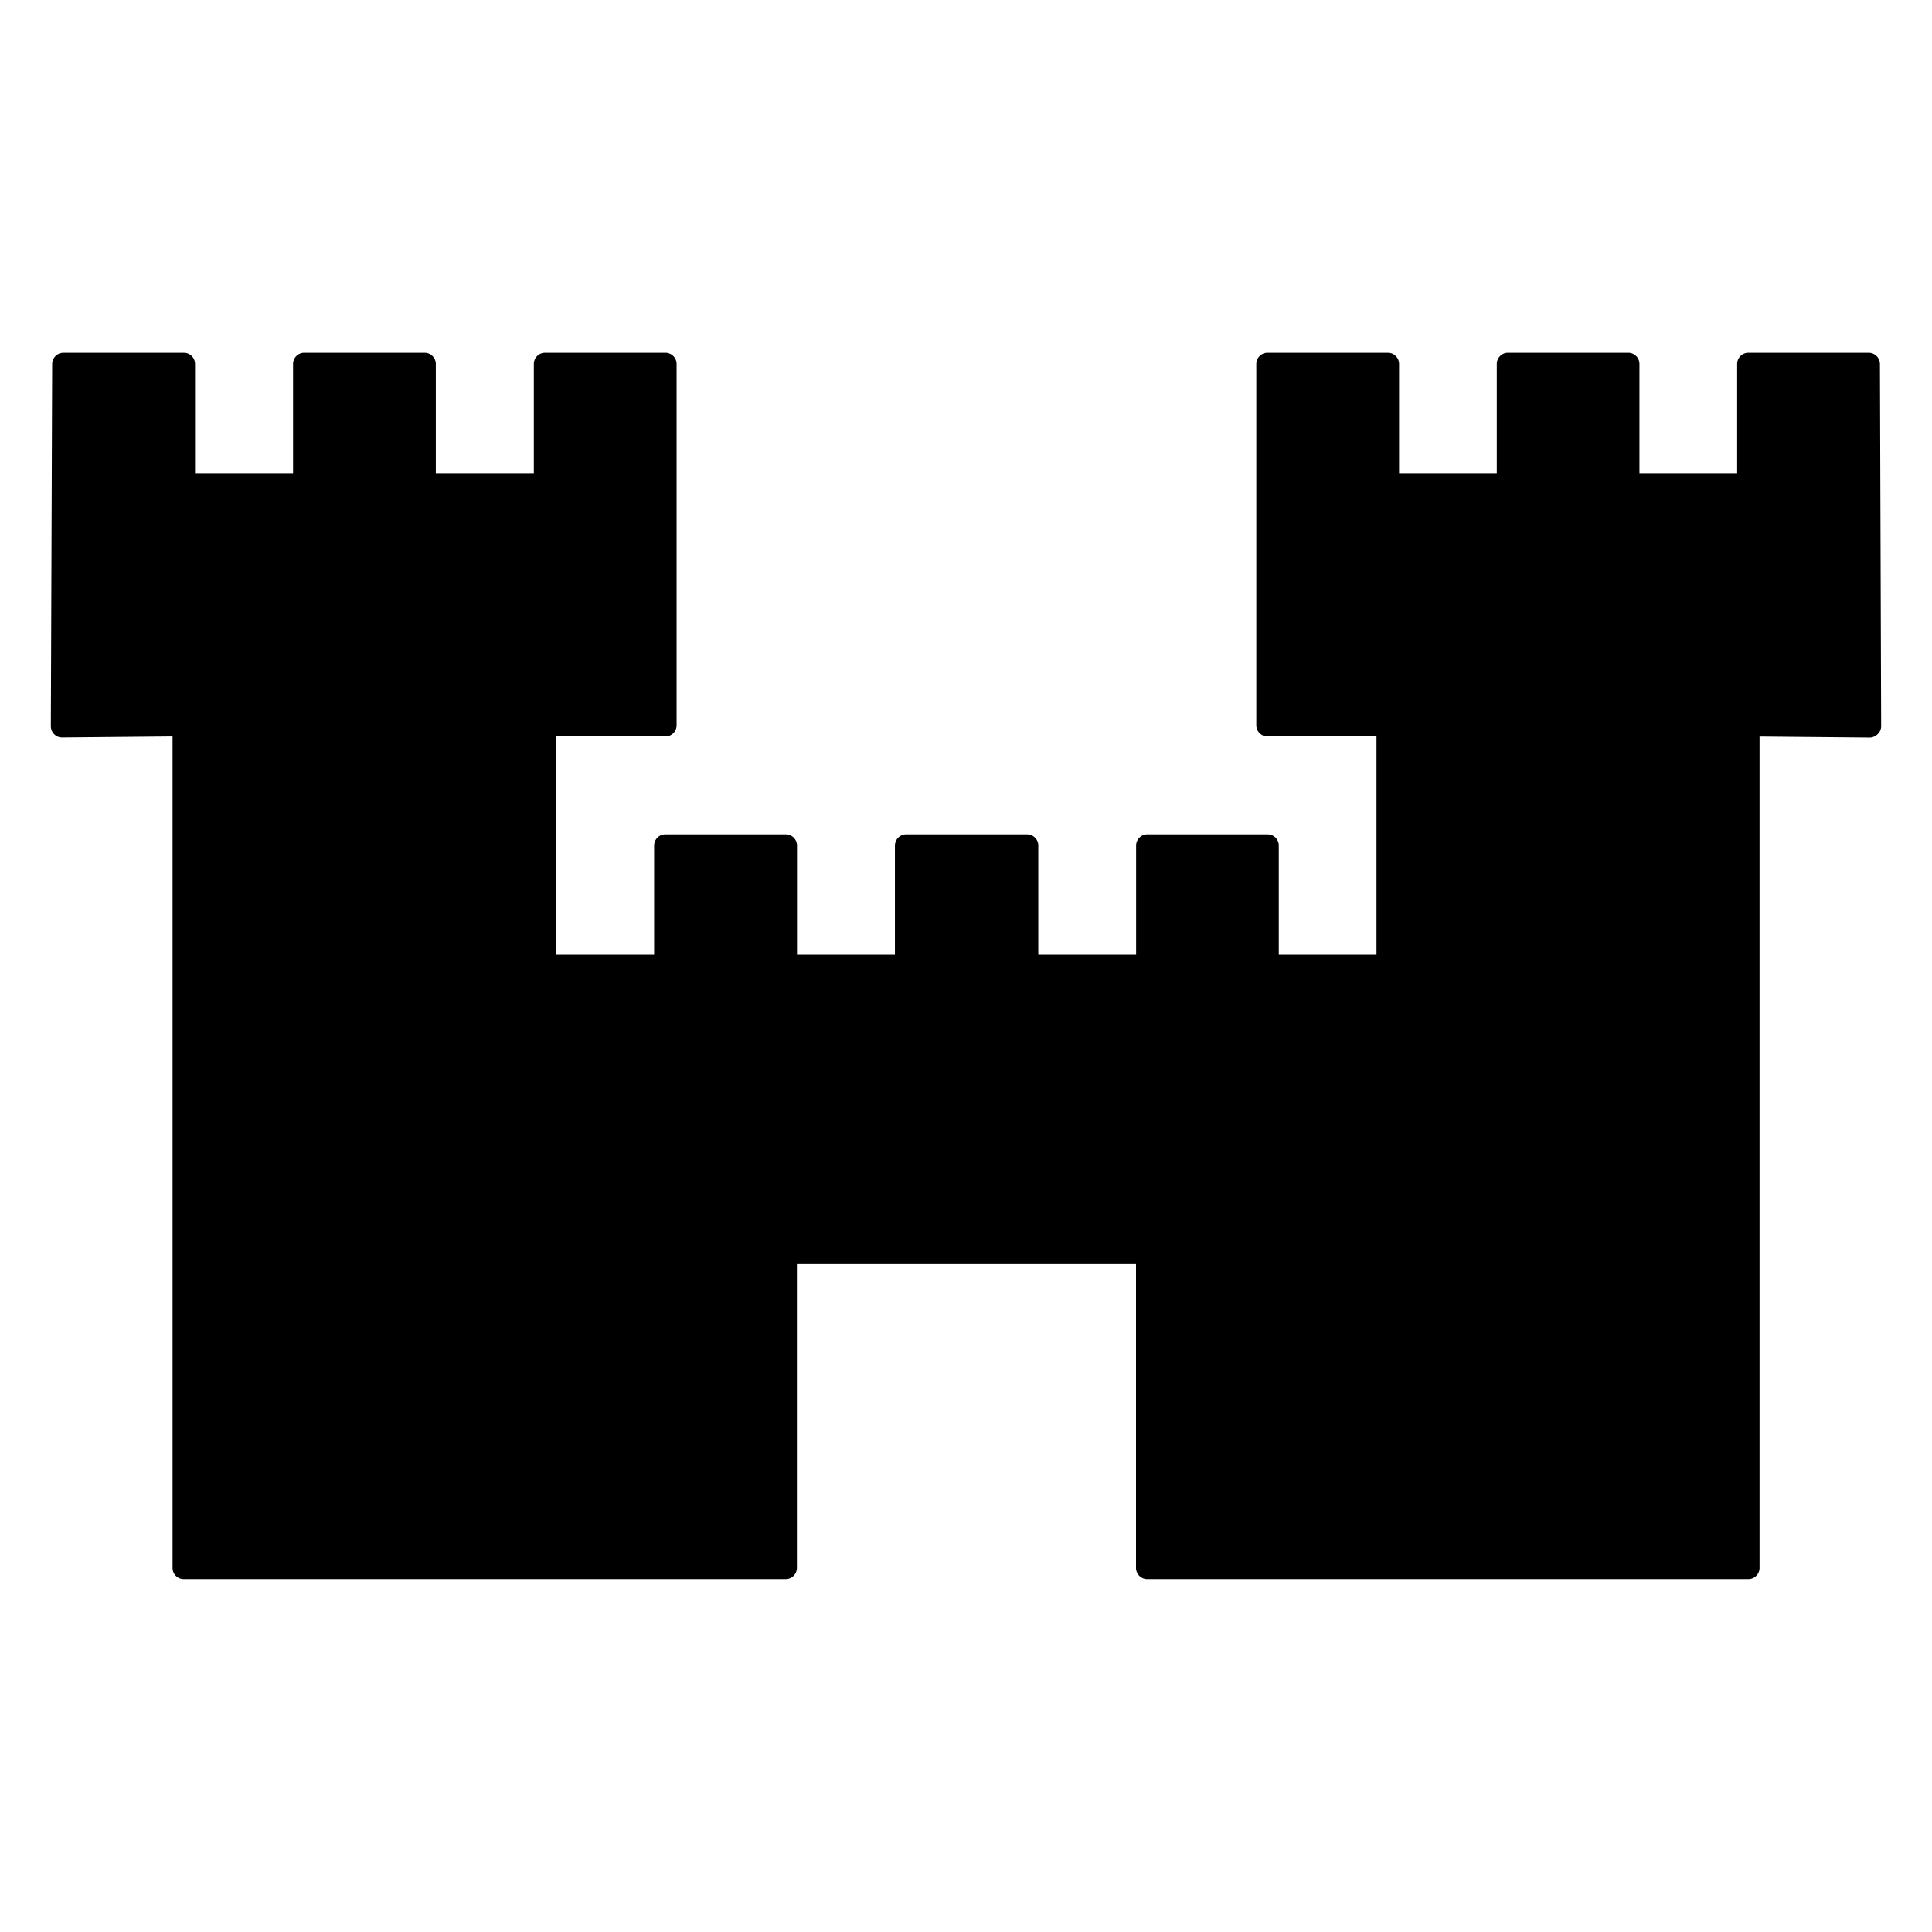 <svg xmlns="http://www.w3.org/2000/svg" width="19" height="19" viewBox="0 0 19 19" fill="#000000"><path d="M18.488 3.58a.111.111 0 0 0-.111-.11h-1.182a.11.11 0 0 0-.111.111v1.073h-.961V3.581a.11.11 0 0 0-.11-.111H14.83a.11.11 0 0 0-.11.111v1.073h-.961V3.581a.11.11 0 0 0-.111-.111h-1.182a.11.11 0 0 0-.111.111v3.551c0 .062.05.111.111.111h1.071V9.39h-.961V8.316a.11.11 0 0 0-.11-.11h-1.183a.11.11 0 0 0-.11.11V9.39h-.962V8.316a.11.11 0 0 0-.11-.11H8.912a.111.111 0 0 0-.111.11V9.39h-.963V8.316a.11.11 0 0 0-.11-.11H6.543a.11.11 0 0 0-.11.11V9.39H5.47V7.243h1.073a.11.11 0 0 0 .111-.111V3.581a.11.11 0 0 0-.111-.111H5.36a.11.11 0 0 0-.11.111v1.073h-.964V3.581a.11.11 0 0 0-.11-.111H2.992a.11.11 0 0 0-.11.111v1.073h-.964V3.581a.11.11 0 0 0-.11-.111H.624a.111.111 0 0 0-.111.11L.5 7.141c0 .029.011.058.032.079a.106.106 0 0 0 .08.033l1.085-.01v8.176c0 .061.049.11.11.11h5.92a.11.11 0 0 0 .11-.11v-2.994h3.335v2.994c0 .061.05.11.11.11h5.912a.11.11 0 0 0 .11-.11V7.244l1.083.01c.031 0 .06-.014.081-.036a.107.107 0 0 0 .032-.078l-.012-3.56z" fill="#000000"/></svg>